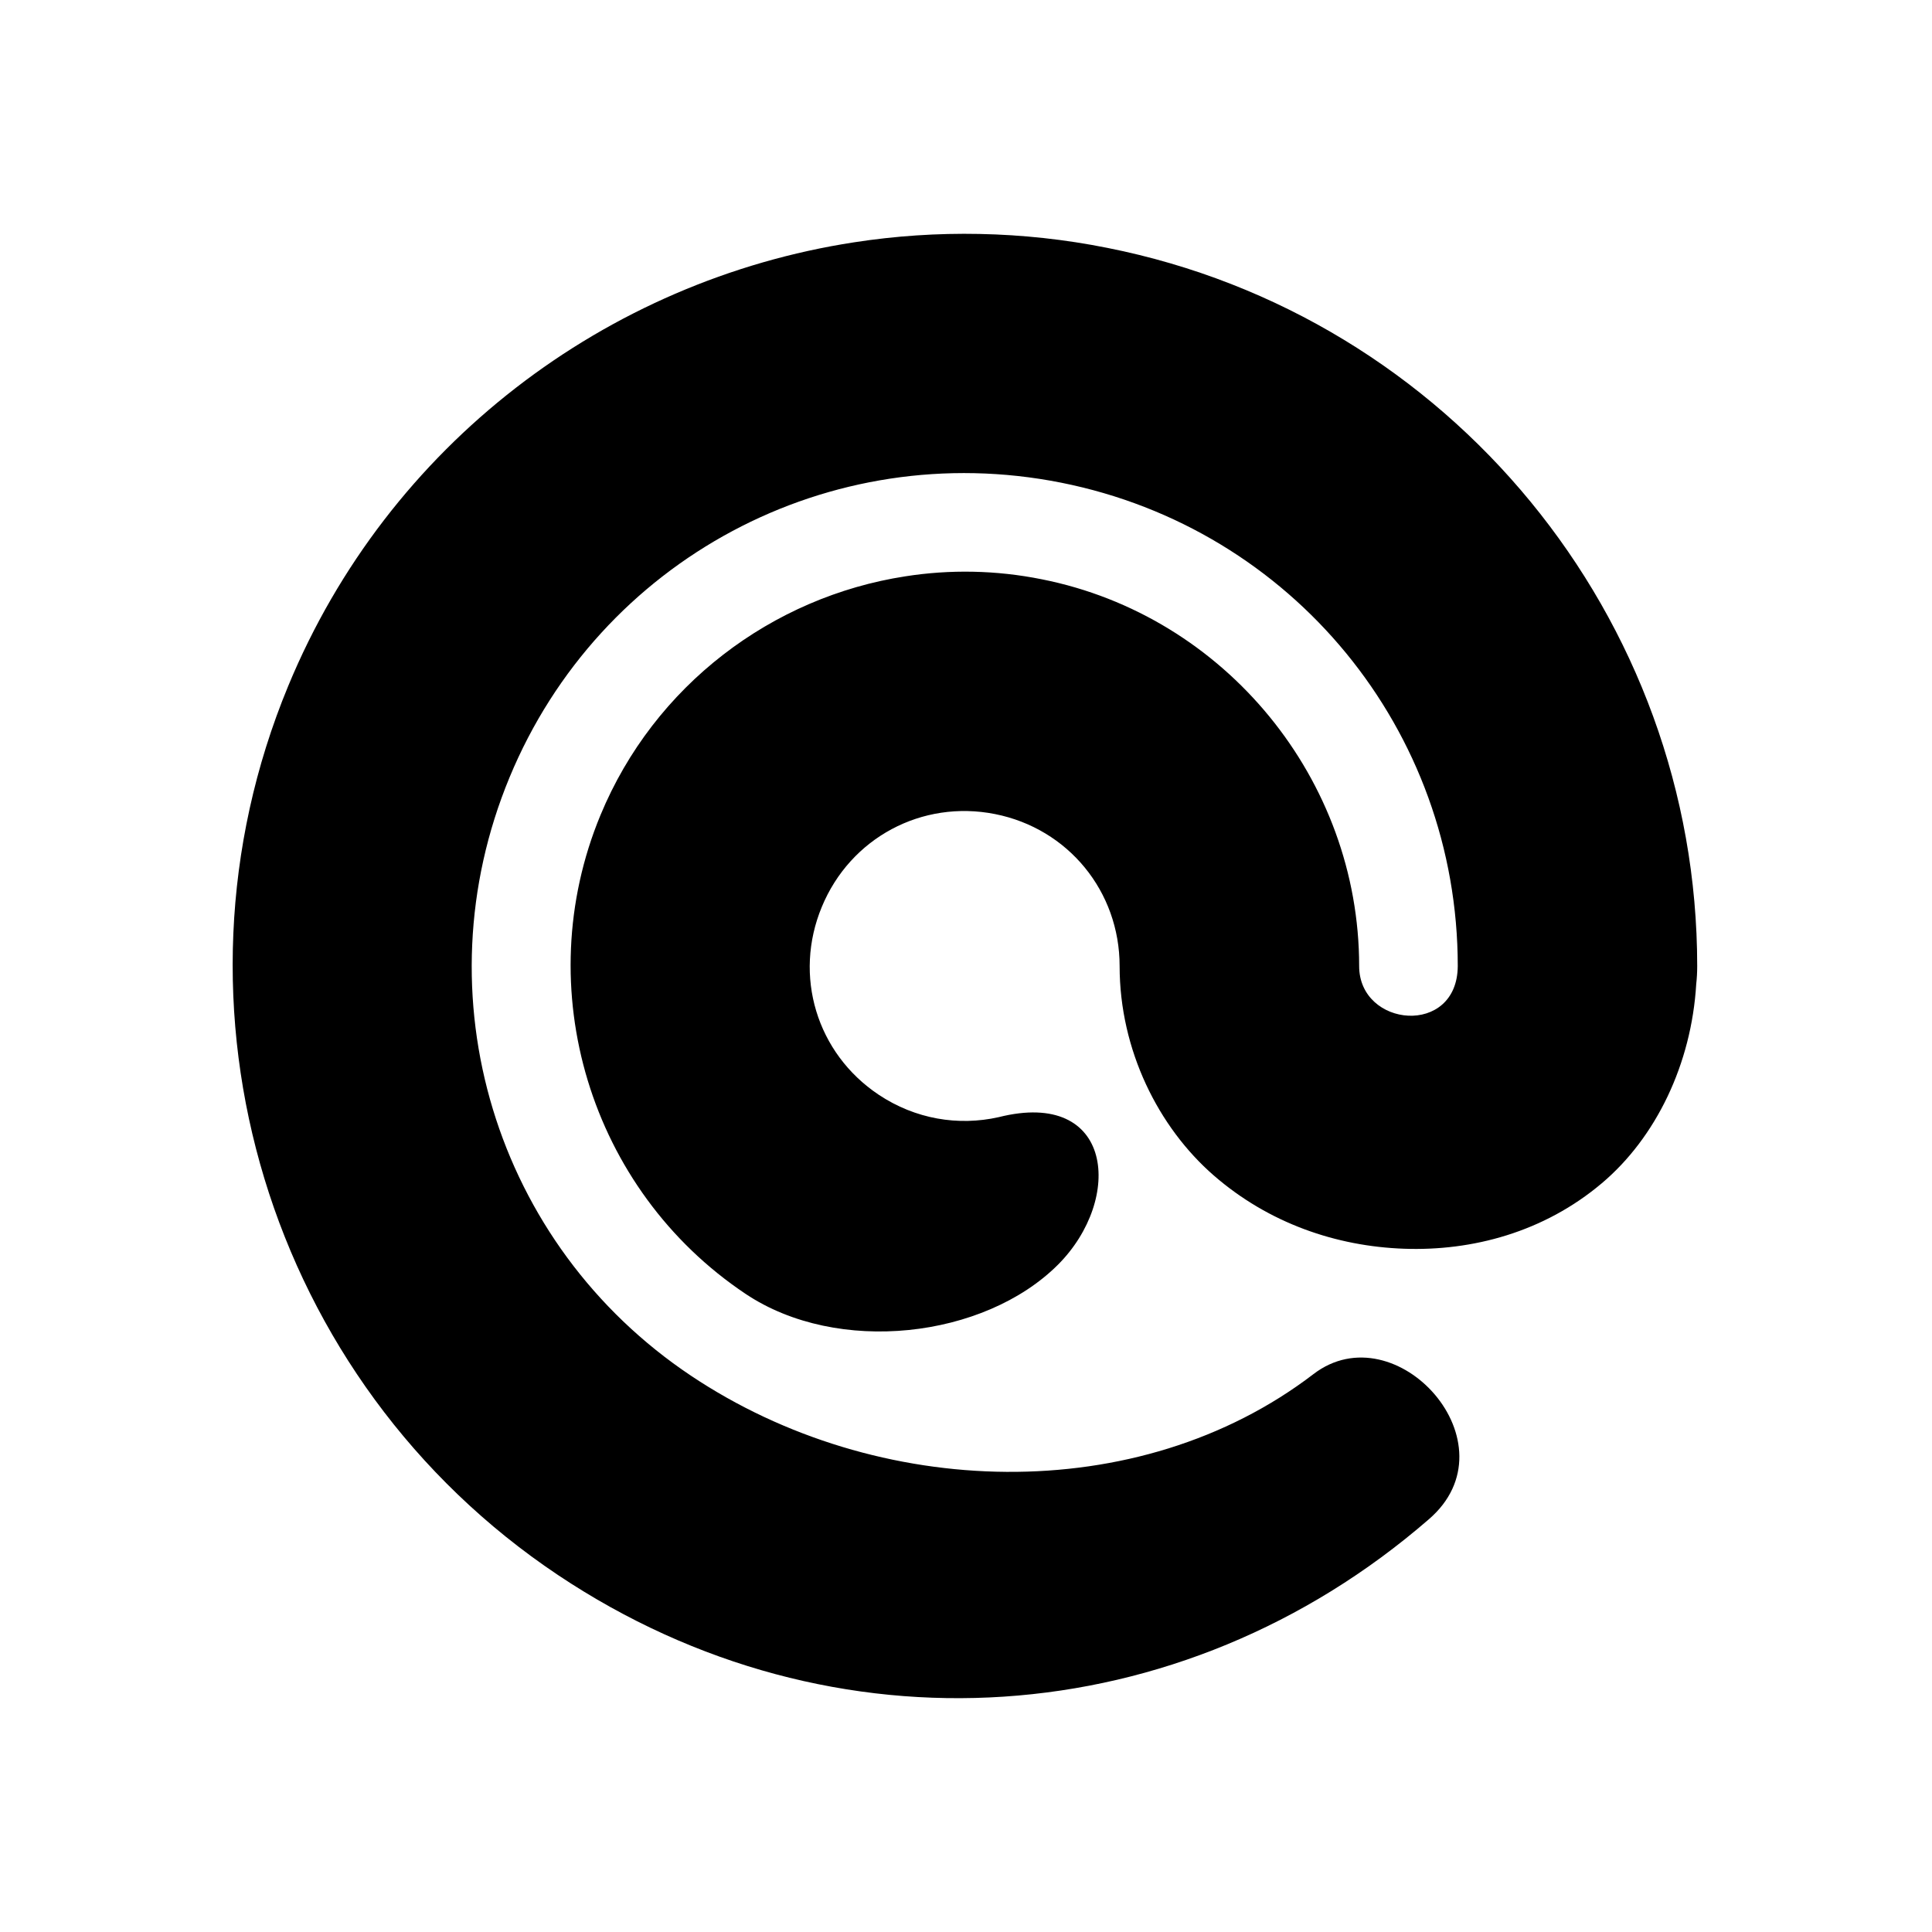 <?xml version="1.0" encoding="UTF-8"?>
<!-- Uploaded to: ICON Repo, www.iconrepo.com, Generator: ICON Repo Mixer Tools -->
<svg fill="#000000" width="800px" height="800px" version="1.1" viewBox="144 144 512 512" xmlns="http://www.w3.org/2000/svg">
 <path d="m403.63 206c-11.23-0.23-22.359 0.527-33.289 2.215-65.547 10.082-123.45 53.531-149.95 117.55-35.363 85.367-5.328 184.29 71.492 235.64 72.953 48.742 165.16 42.098 230.71-14.727 23.32-19.973-8.605-55.277-30.492-38.543-46.422 35.535-115.63 33.438-164.96 0.461-51.988-34.723-72.043-100.83-48.109-158.58 23.91-57.746 84.84-90.289 146.16-78.105 61.277 12.191 105.13 65.602 105.13 128.11-0.117 18.754-26.133 16.301-26.133 0 0-49.352-35.391-92.824-84.082-102.5-12.191-2.453-24.402-2.637-36.18-0.789-35.285 5.445-66.543 28.863-80.801 63.297-19.012 45.887-2.801 99.305 38.492 126.88 24.344 16.266 63.168 11.805 82.758-7.754 17.414-17.438 14.727-46.766-15.734-39.094-10.68 2.394-22.074 0.527-31.785-5.949-16.445-10.988-22.656-31.523-15.062-49.797 7.547-18.25 26.488-28.426 45.887-24.582 19.418 3.852 33.027 20.531 33.027 40.289 0 22.312 10.324 42.75 24.926 55.465 14.578 12.684 32.484 18.805 50.469 19.441 17.984 0.645 36.996-4.34 52.426-17.383 14.348-12.125 23.723-31.602 24.984-52.73 0.172-1.539 0.262-3.117 0.262-4.785 0-92.387-65.637-172.31-156.27-190.33-11.297-2.269-22.641-3.473-33.867-3.699z"/>
</svg>